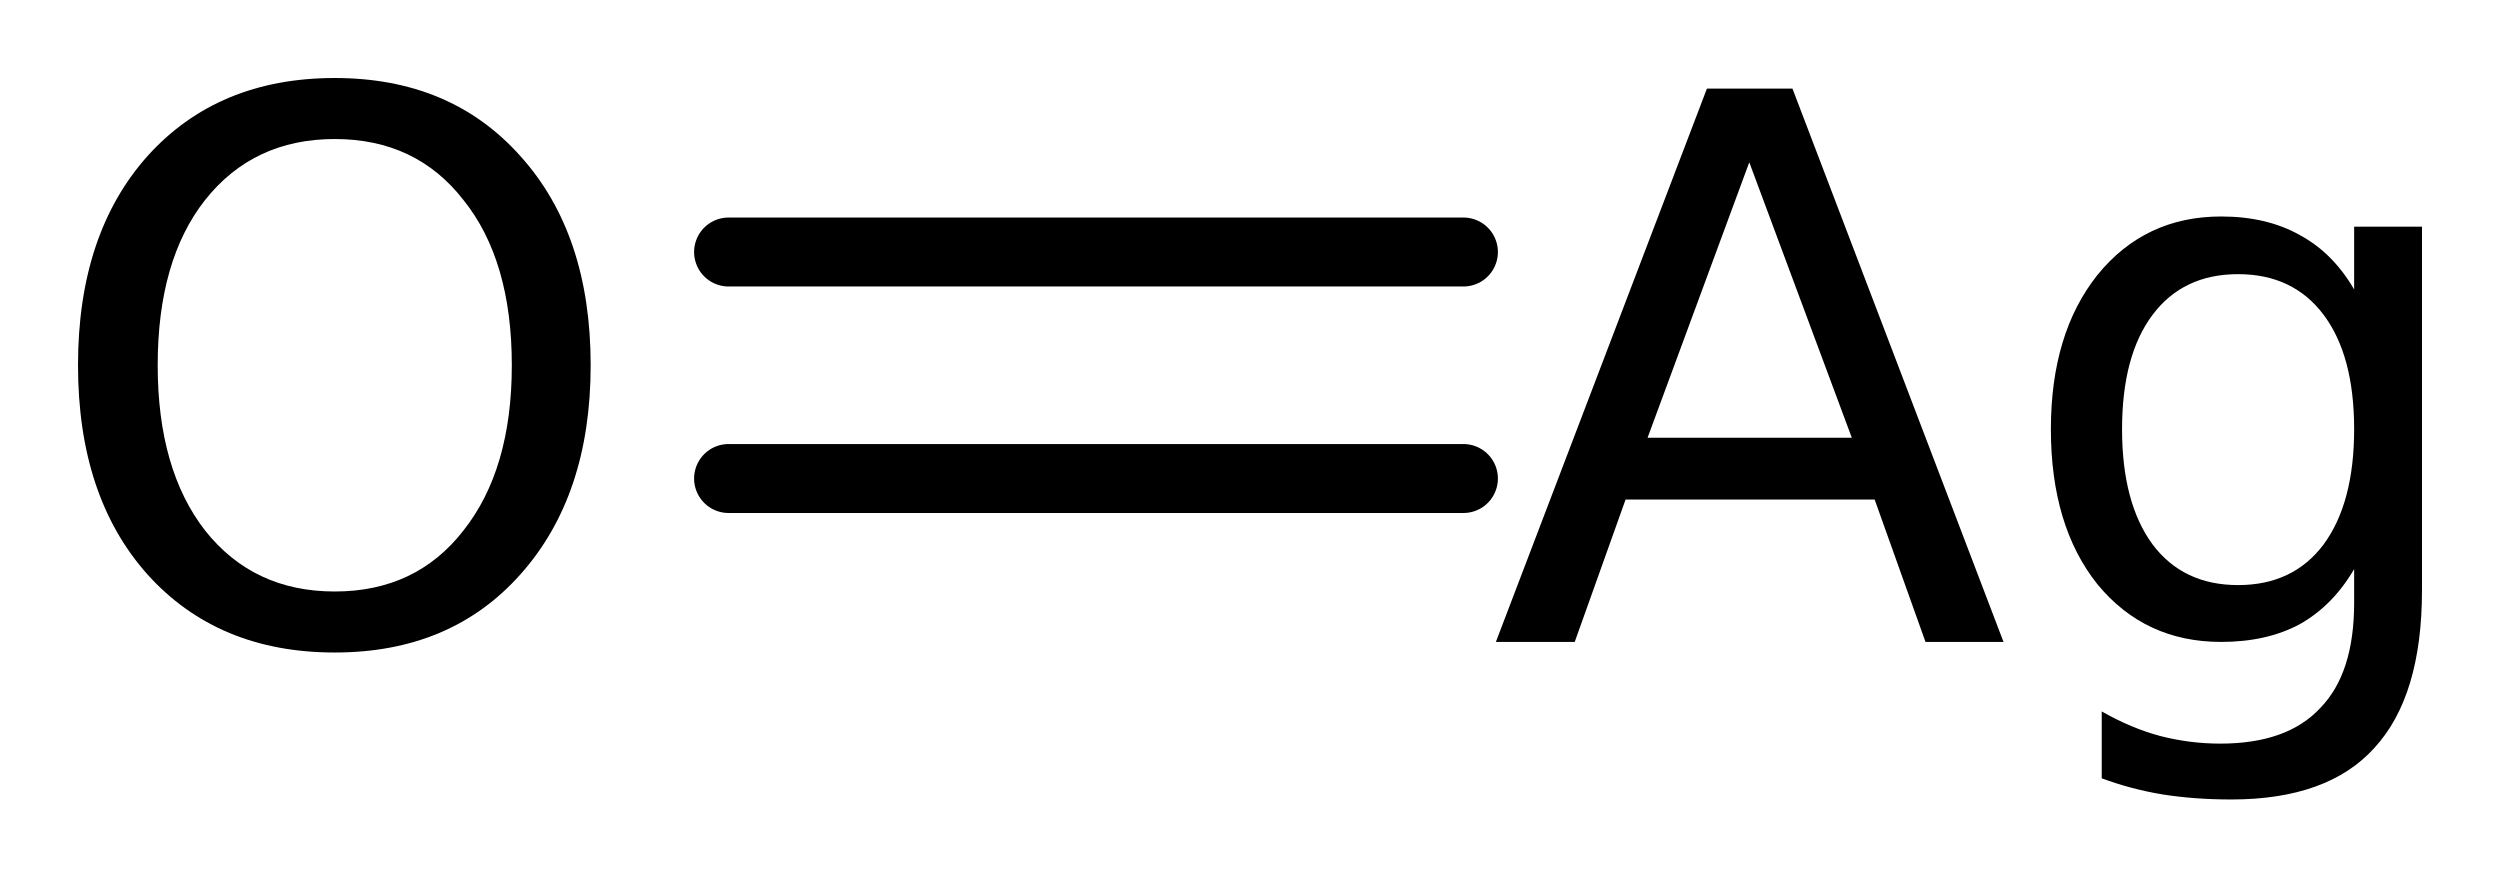 <?xml version='1.0' encoding='UTF-8'?>
<!DOCTYPE svg PUBLIC "-//W3C//DTD SVG 1.1//EN" "http://www.w3.org/Graphics/SVG/1.1/DTD/svg11.dtd">
<svg version='1.2' xmlns='http://www.w3.org/2000/svg' xmlns:xlink='http://www.w3.org/1999/xlink' width='17.946mm' height='6.299mm' viewBox='0 0 17.946 6.299'>
  <desc>Generated by the Chemistry Development Kit (http://github.com/cdk)</desc>
  <g stroke-linecap='round' stroke-linejoin='round' stroke='#000000' stroke-width='.495' fill='#000000'>
    <rect x='.0' y='.0' width='18.0' height='7.0' fill='#FFFFFF' stroke='none'/>
    <g id='mol1' class='mol'>
      <g id='mol1bnd1' class='bond'>
        <line x1='5.23' y1='1.809' x2='10.505' y2='1.809'/>
        <line x1='5.23' y1='3.435' x2='10.505' y2='3.435'/>
      </g>
      <path id='mol1atm1' class='atom' d='M2.403 .998q-.584 -.0 -.931 .438q-.34 .432 -.34 1.186q-.0 .748 .34 1.186q.347 .438 .931 .438q.584 -.0 .924 -.438q.347 -.438 .347 -1.186q.0 -.754 -.347 -1.186q-.34 -.438 -.924 -.438zM2.403 .56q.833 .0 1.332 .56q.505 .559 .505 1.502q-.0 .937 -.505 1.502q-.499 .56 -1.332 .56q-.839 -.0 -1.344 -.56q-.499 -.559 -.499 -1.502q-.0 -.943 .499 -1.502q.505 -.56 1.344 -.56z' stroke='none'/>
      <path id='mol1atm2' class='atom' d='M12.557 1.165l-.73 1.977h1.466l-.736 -1.977zM12.253 .636h.614l1.515 3.972h-.56l-.365 -1.022h-1.788l-.365 1.022h-.566l1.515 -3.972zM16.899 3.081q.0 -.529 -.219 -.821q-.219 -.292 -.614 -.292q-.395 .0 -.614 .292q-.219 .292 -.219 .821q-.0 .529 .219 .827q.219 .292 .614 .292q.395 .0 .614 -.292q.219 -.298 .219 -.827zM17.386 4.237q-.0 .76 -.341 1.131q-.334 .371 -1.028 .371q-.261 .0 -.492 -.036q-.225 -.037 -.438 -.116v-.48q.213 .121 .419 .176q.213 .055 .432 .055q.481 -.0 .718 -.256q.243 -.249 .243 -.754v-.243q-.152 .261 -.389 .395q-.237 .128 -.566 .128q-.547 -.0 -.888 -.414q-.334 -.419 -.334 -1.113q-.0 -.687 .334 -1.107q.341 -.42 .888 -.42q.329 .0 .566 .134q.237 .128 .389 .39v-.451h.487v2.61z' stroke='none'/>
    </g>
  </g>
</svg>
